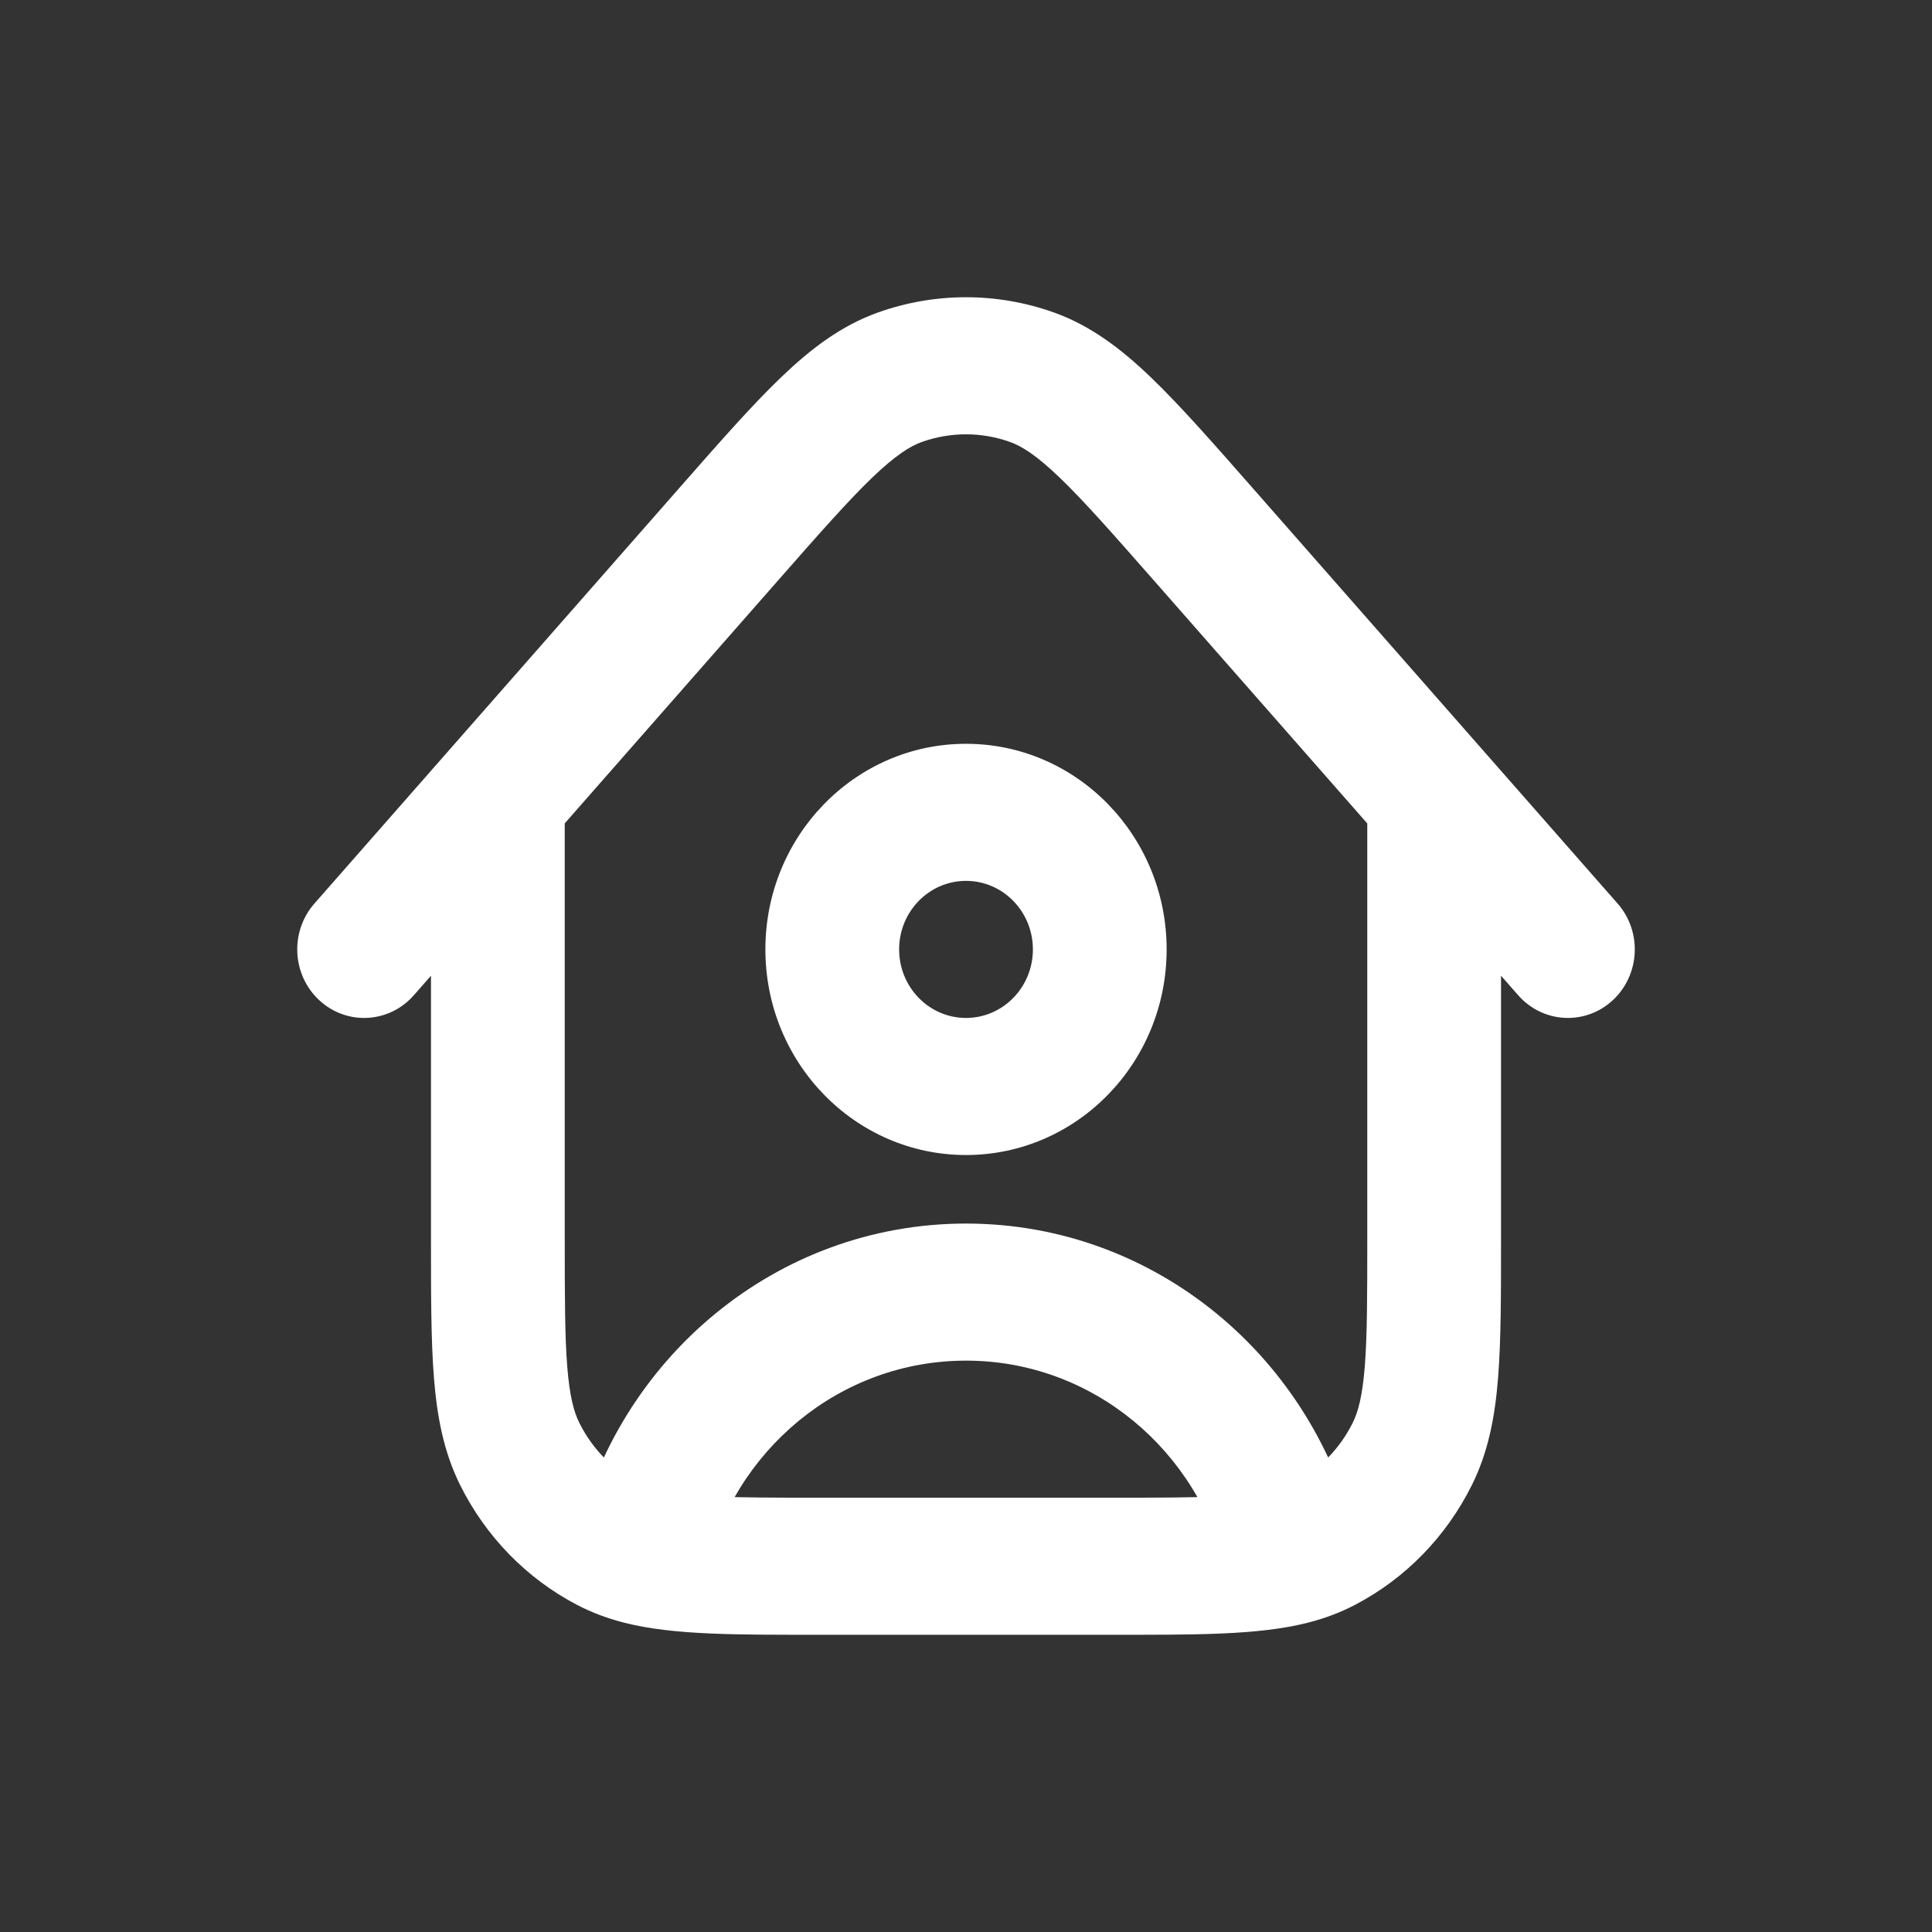 <?xml version="1.0" encoding="UTF-8"?>
<svg width="80px" height="80px" viewBox="0 0 80 80" version="1.1" xmlns="http://www.w3.org/2000/svg" xmlns:xlink="http://www.w3.org/1999/xlink">
    <rect x="0" y="0" width="80" height="80" fill="#333333" stroke="none"/>
    <title>智慧社区-icon@3x</title>
    <g id="页面-4" stroke="none" stroke-width="1" fill="none" fill-rule="evenodd" stroke-linecap="round" stroke-linejoin="round">
        <g id="首页-1" transform="translate(-1334, -1789)" fill="#FFFFFF" fill-rule="nonzero">
            <g id="编组-11" transform="translate(0, 1392)">
                <g id="编组-33" transform="translate(1187, 295)">
                    <g id="编组-35" transform="translate(147, 102)">
                        <g id="house-chimney-user" transform="translate(12.308, 12.308)">
                            <path d="M11.077,20.697 C11.077,19.13 9.837,17.859 8.308,17.859 C6.778,17.859 5.538,19.13 5.538,20.697 L11.077,20.697 Z M12.844,51.618 L14.101,49.09 L12.844,51.618 Z M9.213,47.898 L6.746,49.186 L9.213,47.898 Z M46.171,47.898 L43.704,46.609 L46.171,47.898 Z M42.541,51.618 L41.284,49.09 L42.541,51.618 Z M37.57,9.875 L35.511,11.773 L37.57,9.875 Z M50.557,28.903 C51.58,30.068 53.331,30.163 54.468,29.114 C55.605,28.065 55.697,26.271 54.674,25.106 L50.557,28.903 Z M0.711,25.106 C-0.312,26.271 -0.22,28.066 0.917,29.114 C2.054,30.163 3.805,30.068 4.828,28.903 L0.711,25.106 Z M17.809,9.876 L19.868,11.774 L17.809,9.876 Z M30.422,3.312 L29.511,5.992 L30.422,3.312 Z M24.956,3.312 L25.867,5.992 L24.956,3.312 Z M49.846,21.329 C49.846,19.761 48.606,18.491 47.077,18.491 C45.548,18.491 44.308,19.761 44.308,21.329 L49.846,21.329 Z M30.462,27.005 C30.462,28.572 29.222,29.843 27.692,29.843 L27.692,35.519 C32.281,35.519 36,31.707 36,27.005 L30.462,27.005 Z M27.692,29.843 C26.163,29.843 24.923,28.572 24.923,27.005 L19.385,27.005 C19.385,31.707 23.104,35.519 27.692,35.519 L27.692,29.843 Z M24.923,27.005 C24.923,25.437 26.163,24.167 27.692,24.167 L27.692,18.491 C23.104,18.491 19.385,22.302 19.385,27.005 L24.923,27.005 Z M27.692,24.167 C29.222,24.167 30.462,25.437 30.462,27.005 L36,27.005 C36,22.302 32.281,18.491 27.692,18.491 L27.692,24.167 Z M33.785,49.709 L21.6,49.709 L21.6,55.384 L33.785,55.384 L33.785,49.709 Z M11.077,38.924 L11.077,20.697 L5.538,20.697 L5.538,38.924 L11.077,38.924 Z M5.538,38.924 C5.538,41.262 5.536,43.185 5.661,44.747 C5.788,46.342 6.061,47.809 6.746,49.186 L11.681,46.609 C11.46,46.166 11.28,45.529 11.181,44.285 C11.079,43.008 11.077,41.355 11.077,38.924 L5.538,38.924 Z M14.101,49.09 C13.059,48.546 12.212,47.677 11.681,46.609 L6.746,49.186 C7.808,51.322 9.502,53.059 11.587,54.147 L14.101,49.09 Z M44.308,38.924 C44.308,41.355 44.306,43.008 44.204,44.285 C44.104,45.529 43.925,46.166 43.704,46.609 L48.639,49.186 C49.324,47.809 49.597,46.342 49.724,44.747 C49.848,43.185 49.846,41.262 49.846,38.924 L44.308,38.924 Z M43.704,46.609 C43.173,47.677 42.326,48.546 41.284,49.09 L43.798,54.147 C45.882,53.059 47.577,51.322 48.639,49.186 L43.704,46.609 Z M35.511,11.773 L50.557,28.903 L54.674,25.106 L39.628,7.976 L35.511,11.773 Z M4.828,28.903 L19.868,11.774 L15.751,7.978 L0.711,25.106 L4.828,28.903 Z M39.628,7.976 C37.949,6.065 36.575,4.497 35.362,3.331 C34.128,2.146 32.864,1.178 31.332,0.631 L29.511,5.992 C29.994,6.164 30.594,6.53 31.574,7.472 C32.576,8.434 33.768,9.789 35.511,11.773 L39.628,7.976 Z M19.868,11.774 C21.611,9.79 22.803,8.435 23.804,7.473 C24.785,6.531 25.384,6.164 25.867,5.992 L24.045,0.632 C22.513,1.179 21.25,2.147 20.016,3.333 C18.803,4.498 17.429,6.066 15.751,7.978 L19.868,11.774 Z M31.332,0.631 C28.973,-0.211 26.405,-0.21 24.045,0.632 L25.867,5.992 C27.047,5.571 28.331,5.571 29.511,5.992 L31.332,0.631 Z M44.308,21.329 L44.308,38.924 L49.846,38.924 L49.846,21.329 L44.308,21.329 Z M16.908,52.78 C18.056,47.765 22.452,44.033 27.692,44.033 L27.692,38.357 C19.823,38.357 13.238,43.96 11.516,51.483 L16.908,52.78 Z M21.6,49.709 C17.875,49.709 16.099,49.687 14.879,49.377 L13.545,54.886 C15.588,55.405 18.208,55.384 21.6,55.384 L21.6,49.709 Z M14.879,49.377 C14.555,49.294 14.308,49.198 14.101,49.09 L11.587,54.147 C12.215,54.475 12.865,54.713 13.545,54.886 L14.879,49.377 Z M27.692,44.033 C32.933,44.033 37.329,47.765 38.477,52.78 L43.869,51.483 C42.147,43.96 35.562,38.357 27.692,38.357 L27.692,44.033 Z M33.785,55.384 C37.177,55.384 39.797,55.405 41.84,54.886 L40.506,49.377 C39.285,49.687 37.51,49.709 33.785,49.709 L33.785,55.384 Z M41.84,54.886 C42.52,54.713 43.17,54.475 43.798,54.147 L41.284,49.09 C41.076,49.198 40.83,49.294 40.506,49.377 L41.84,54.886 Z" id="形状"></path>
                        </g>
                    </g>
                </g>
            </g>
        </g>
    </g>
</svg>